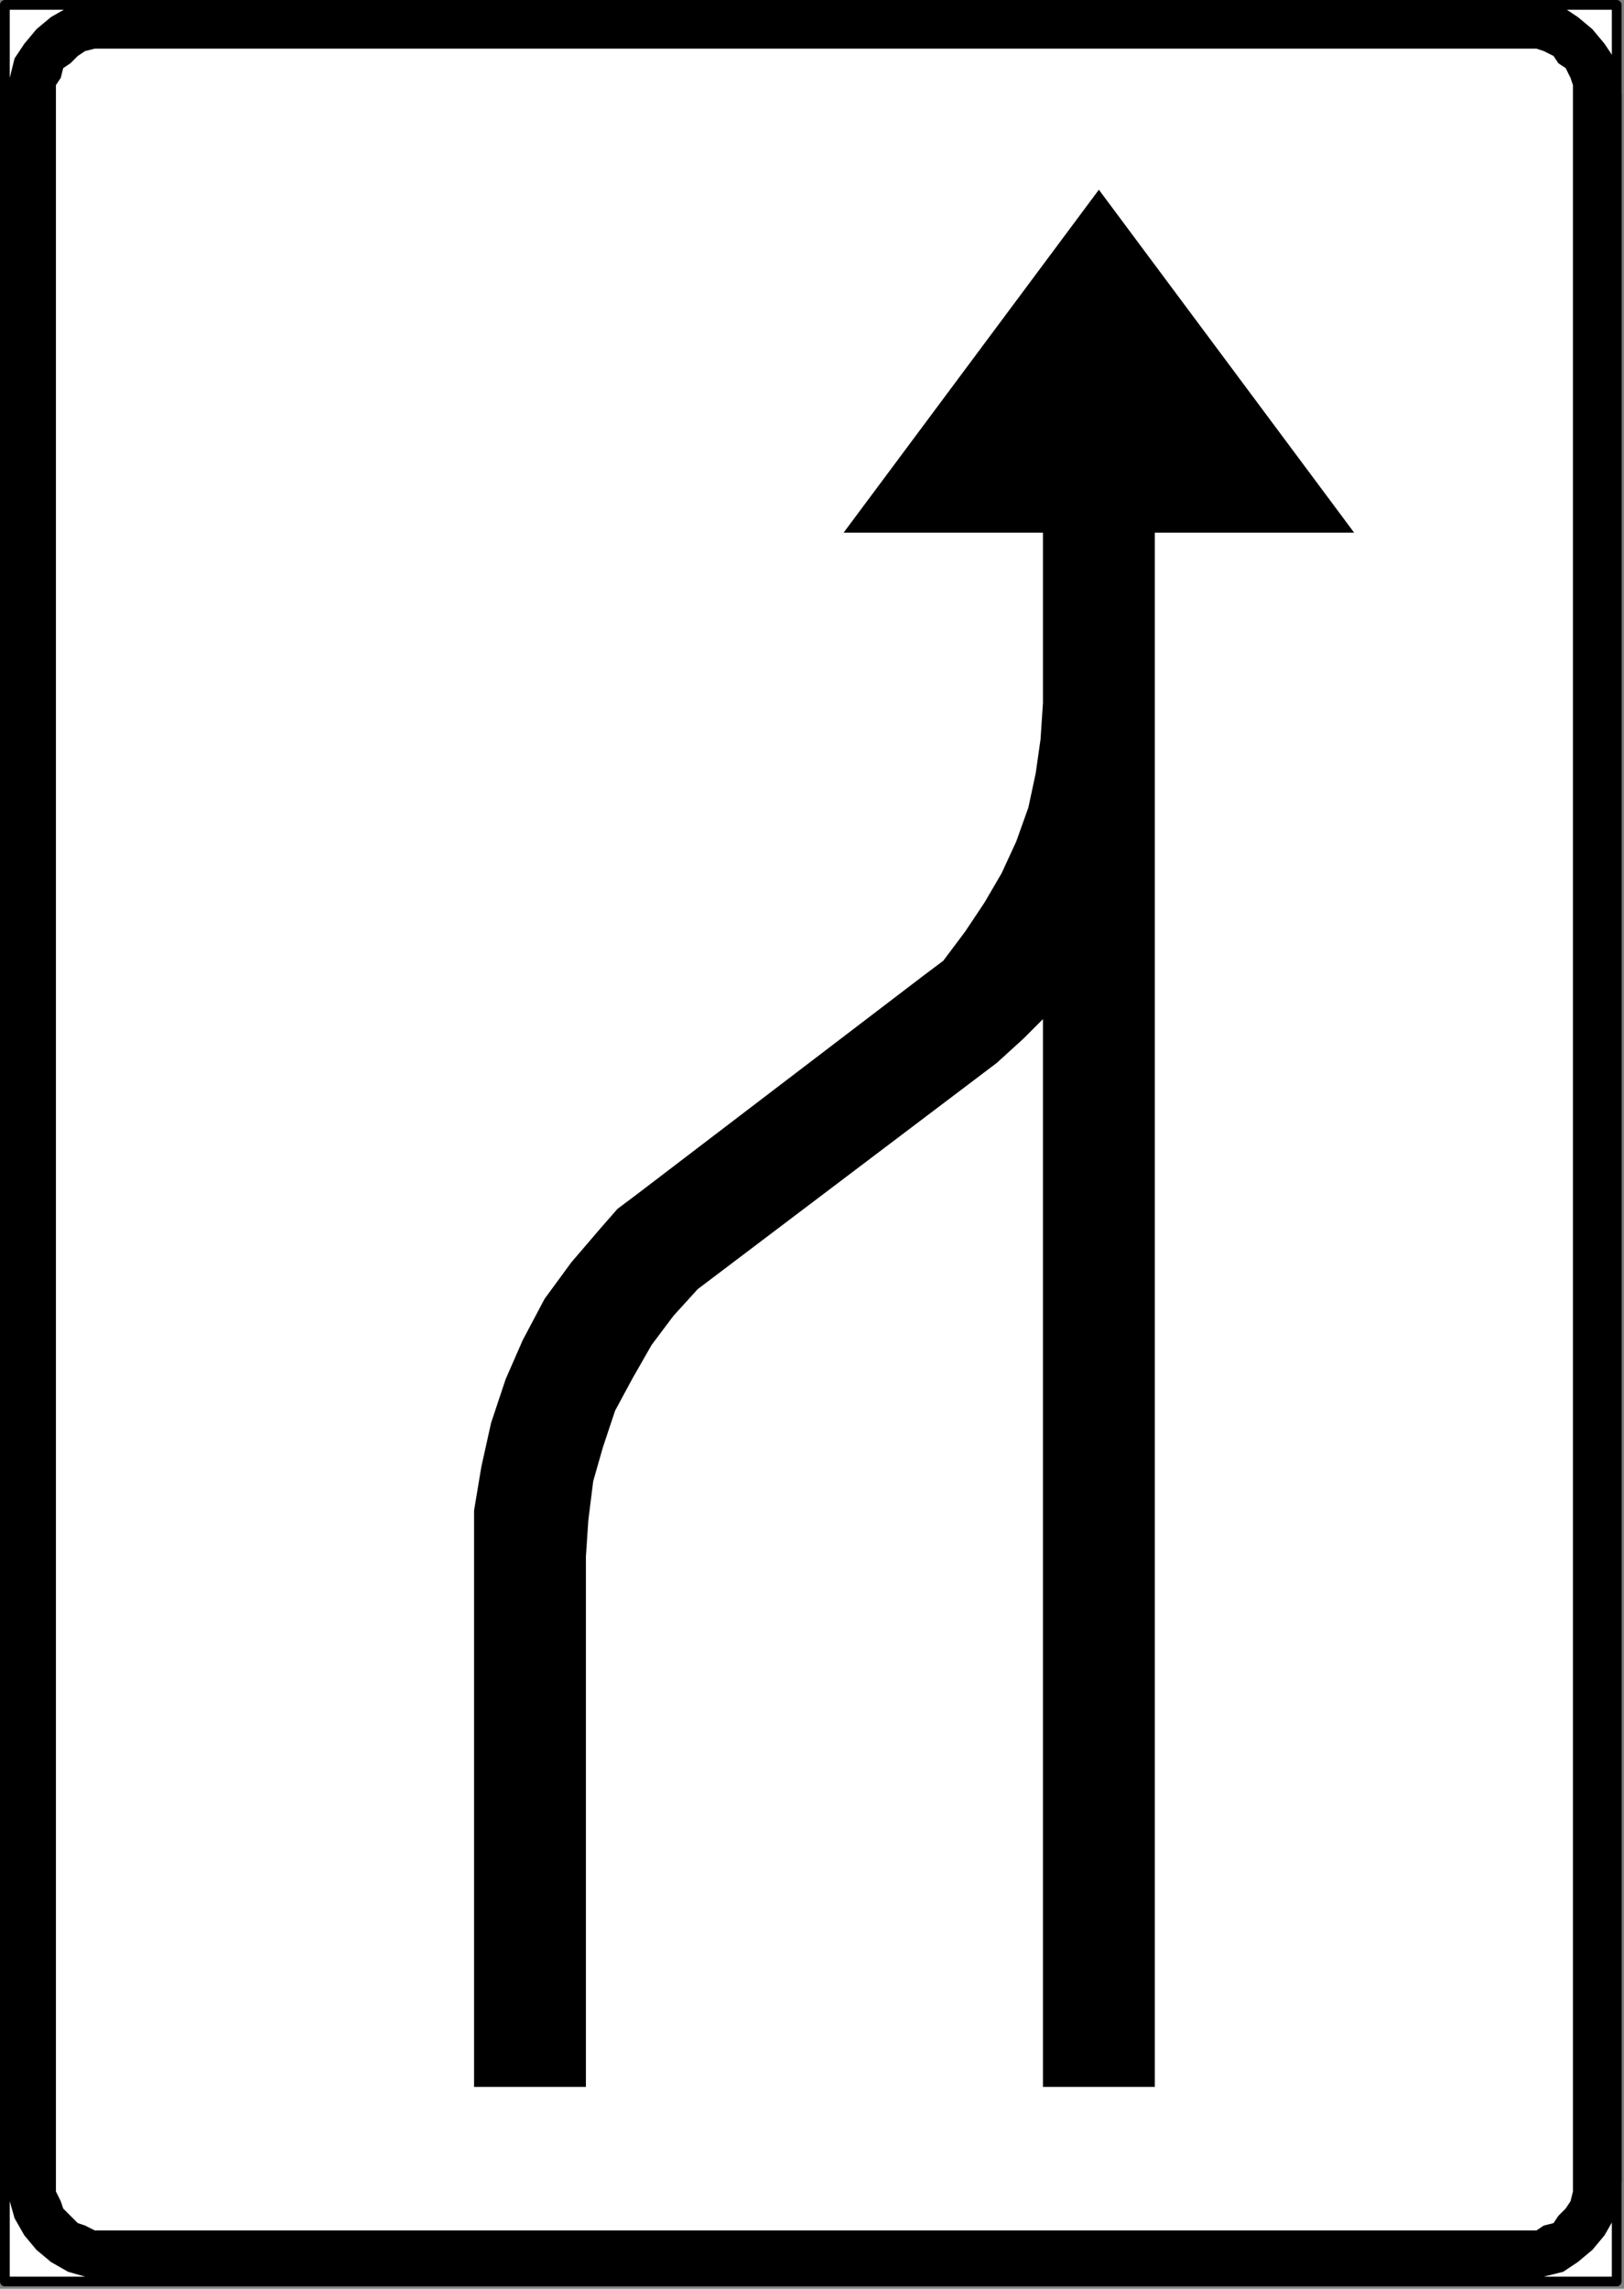 <?xml version="1.0" encoding="UTF-8" standalone="no"?>
<svg
   xmlns:dc="http://purl.org/dc/elements/1.1/"
   xmlns:cc="http://creativecommons.org/ns#"
   xmlns:rdf="http://www.w3.org/1999/02/22-rdf-syntax-ns#"
   xmlns:svg="http://www.w3.org/2000/svg"
   xmlns="http://www.w3.org/2000/svg"
   id="svg13"
   height="82.991mm"
   width="58.914mm"
   version="1.0">
  <rect width="100%" height="100%" fill="#808080" stroke="none"/>
  <defs
     id="defs3">
    <pattern
       y="0"
       x="0"
       height="6"
       width="6"
       patternUnits="userSpaceOnUse"
       id="WMFhbasepattern" />
  </defs>
  <path
     id="path5"
     d="  M 0.667,0.667   L 0.667,312.667   L 221.667,312.667   L 221.667,0.667   L 0.667,0.667  z   "
     style="fill:#ffffff;fill-rule:nonzero;fill-opacity:1;stroke:#000000;stroke-width:1.333px;stroke-linecap:round;stroke-linejoin:round;stroke-miterlimit:4;stroke-dasharray:none;stroke-opacity:1;" />
  <path
     id="path7"
     d="  M 1,13   L 1,299   L 1,299   L 1.333,301.667   L 2,304   L 3.333,306.333   L 5,308.333   L 5,308.333   L 7,310   L 9.333,311.333   L 11.667,312   L 14,312.333   L 209.333,312.333   L 209.333,312.333   L 211.667,312   L 214.333,311.333   L 216.333,310   L 218.333,308.333   L 218.333,308.333   L 220,306.333   L 221.333,304   L 222,301.667   L 222.333,299   L 222.333,13   L 222.333,13   L 222,10.667   L 221.333,8   L 220,6   L 218.333,4   L 218.333,4   L 216.333,2.333   L 214.333,1   L 211.667,0.333   L 209.333,0   L 14,0   L 14,0   L 11.667,0.333   L 9.333,1   L 7,2.333   L 5,4   L 5,4   L 3.333,6   L 2,8   L 1.333,10.667   L 1,13   L 1,13  z   "
     style="fill:#000000;fill-rule:nonzero;fill-opacity:1;stroke:none;" />
  <path
     id="path9"
     d="  M 7.667,13   L 7.667,299   L 7.667,299   L 7.667,300.333   L 8.333,301.667   L 8.667,302.667   L 9.667,303.667   L 10.667,304.667   L 11.667,305   L 13,305.667   L 14,305.667   L 209.333,305.667   L 209.333,305.667   L 210.667,305.667   L 211.667,305   L 213,304.667   L 213.667,303.667   L 214.667,302.667   L 215.333,301.667   L 215.667,300.333   L 215.667,299   L 215.667,13   L 215.667,13   L 215.667,11.667   L 215.333,10.667   L 214.667,9.333   L 213.667,8.667   L 213,7.667   L 211.667,7   L 210.667,6.667   L 209.333,6.667   L 14,6.667   L 14,6.667   L 13,6.667   L 11.667,7   L 10.667,7.667   L 9.667,8.667   L 8.667,9.333   L 8.333,10.667   L 7.667,11.667   L 7.667,13   L 7.667,13  z   "
     style="fill:#ffffff;fill-rule:nonzero;fill-opacity:1;stroke:none;" />
  <path
     id="path11"
     d="  M 141.333,141.333   L 141.333,141.333   L 140.333,142.333   L 140.333,142.333   L 136.667,145.667   L 95.667,176.667   L 95.667,176.667   L 92.333,180.333   L 89.333,184.333   L 86.667,189   L 84.333,193.333   L 82.667,198.333   L 81.333,203   L 80.667,208.333   L 80.333,213.333   L 80.333,286   L 65,286   L 65,213.333   L 65,213.333   L 65,207   L 66,201   L 67.333,195   L 69.333,189   L 71.667,183.667   L 74.667,178   L 78.333,173   L 82.333,168.333   L 82.333,168.333   L 84.667,165.667   L 87.333,163.667   L 126.667,133.667   L 126.667,133.667   L 129.333,131.667   L 129.333,131.667   L 132.333,127.667   L 135,123.667   L 137.333,119.667   L 139.333,115.333   L 141,110.667   L 142,106   L 142.667,101.333   L 143,96.333   L 143,73   L 115.667,73   L 150.667,26   L 185.667,73   L 158.333,73   L 158.333,286   L 143,286   L 143,139.667   L 143,139.667   L 141.333,141.333   L 141.333,141.333  z   "
     style="fill:#000000;fill-rule:nonzero;fill-opacity:1;stroke:none;" />
</svg>
